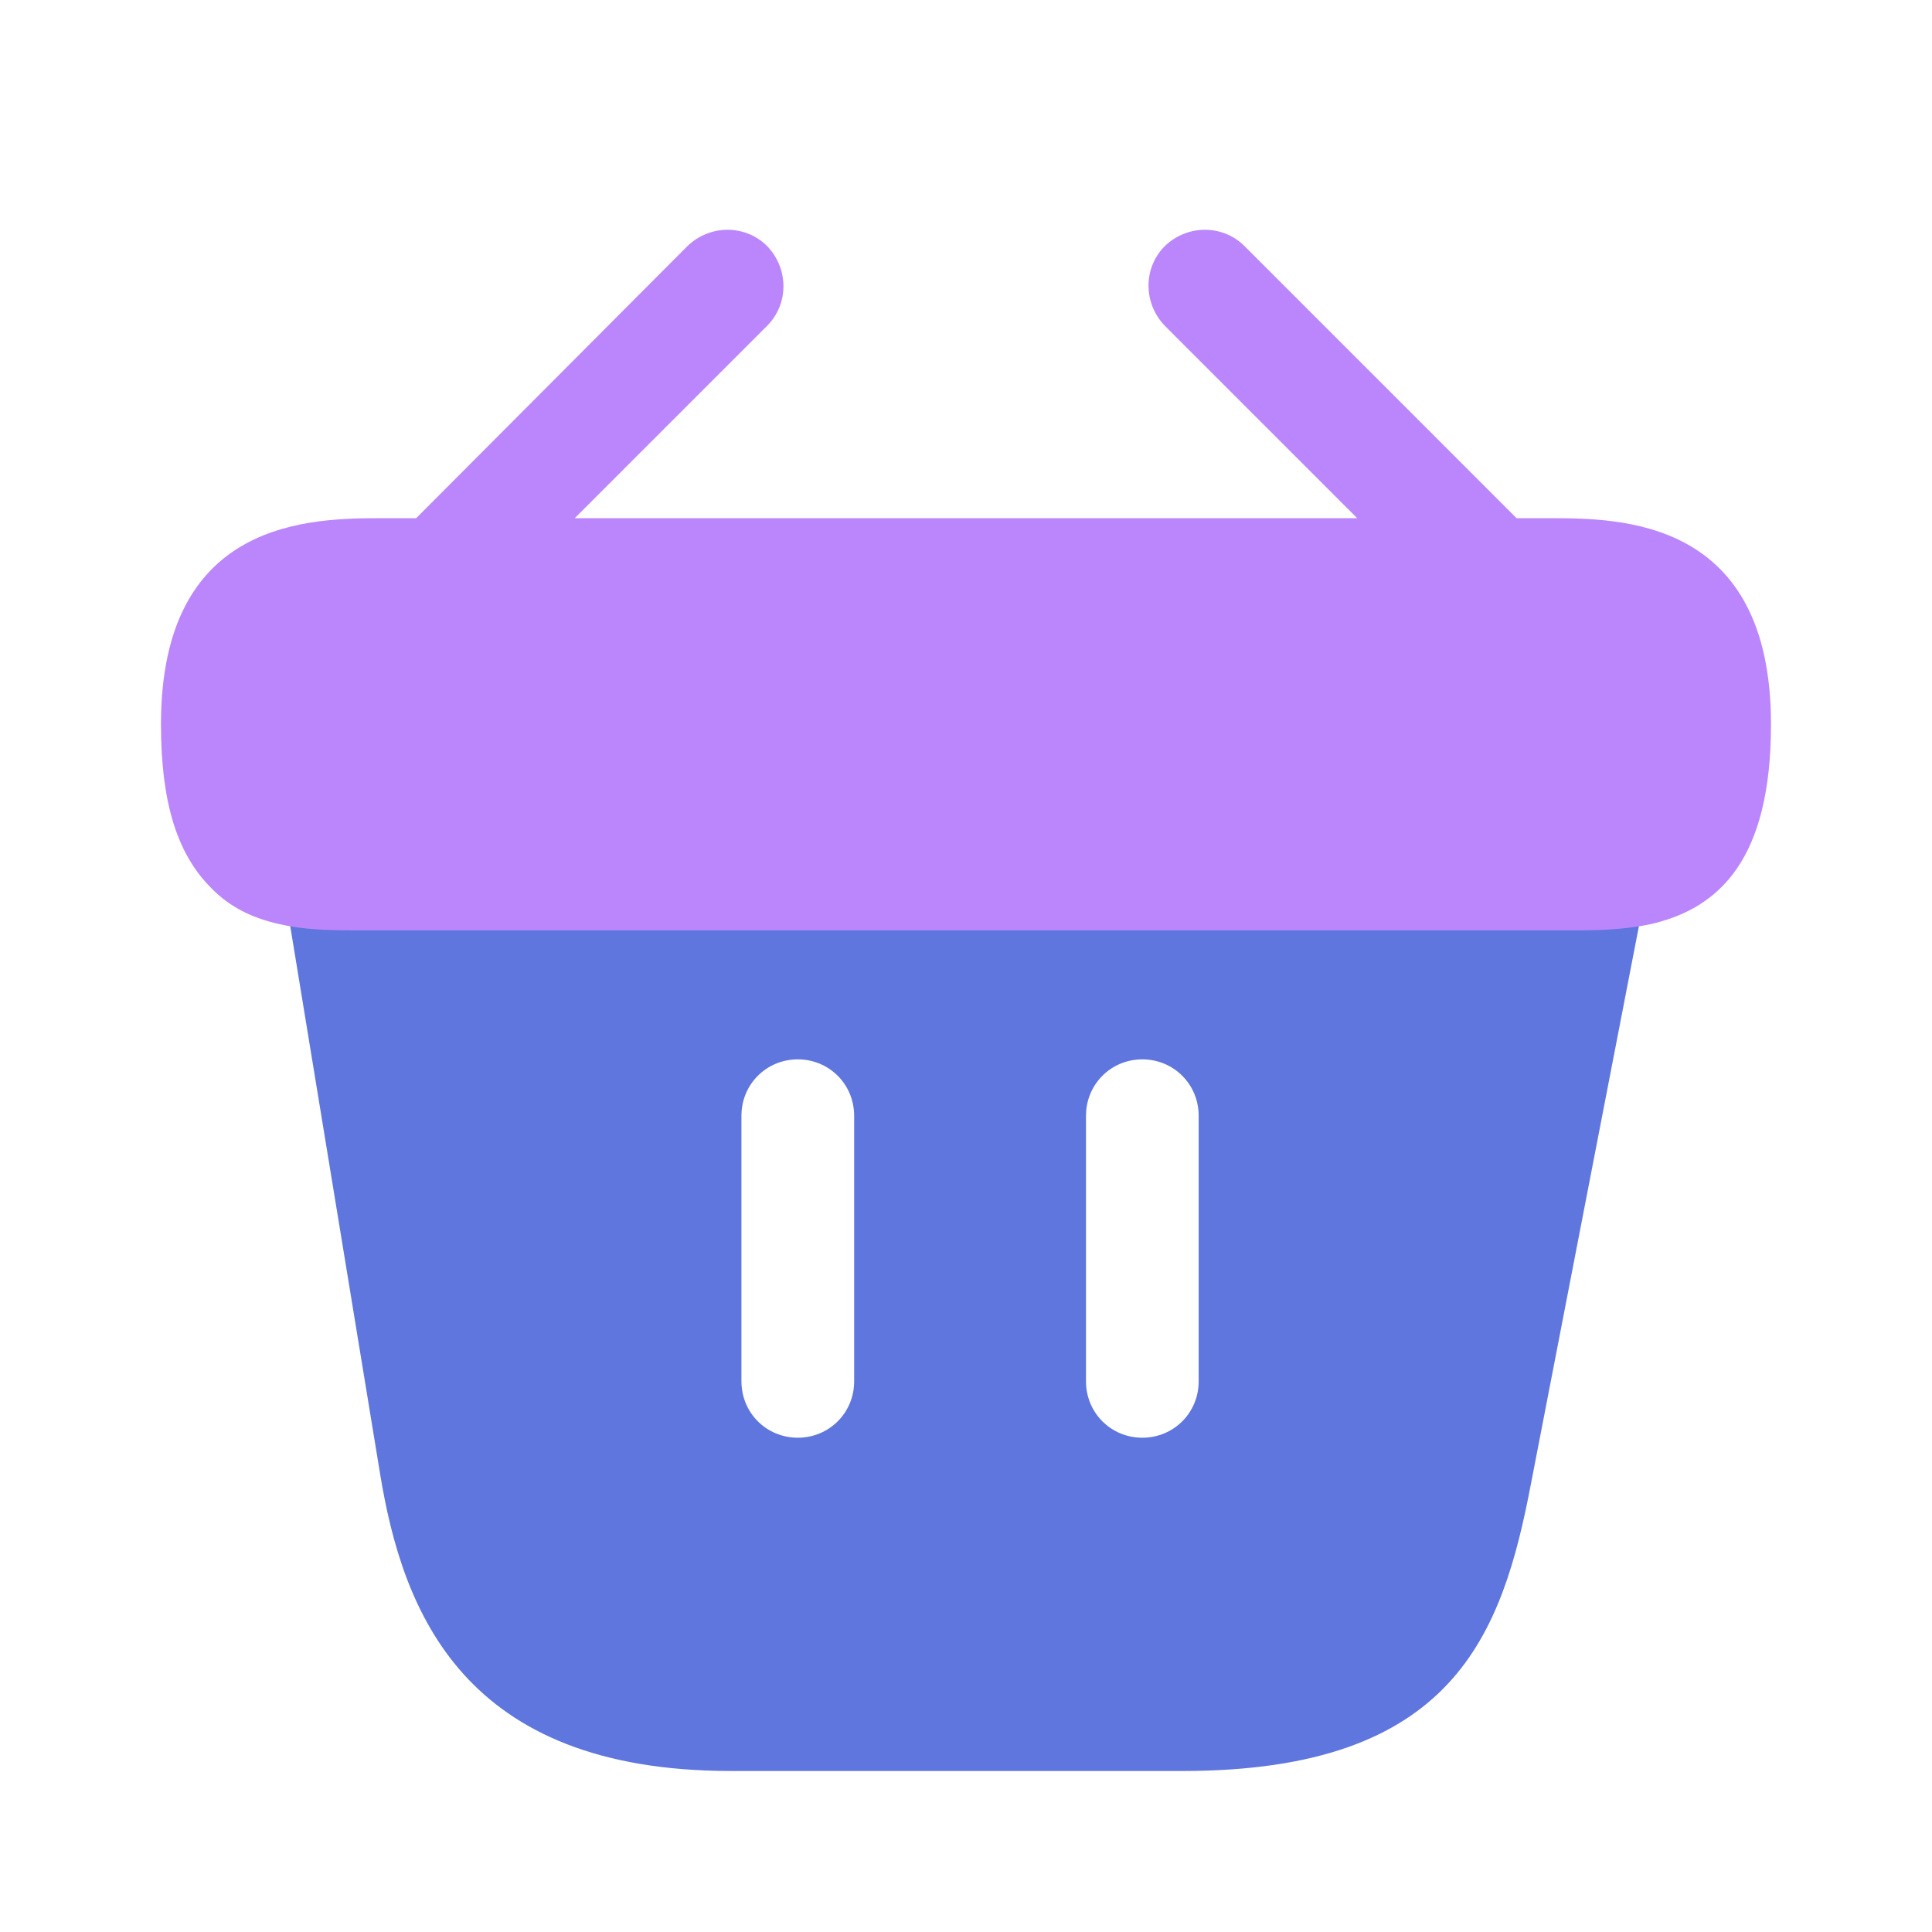 <svg width="56" height="56" viewBox="0 0 56 56" fill="none" xmlns="http://www.w3.org/2000/svg">
<g id="bag">
<g id="vuesax/bulk/bag">
<g id="bag_2">
<path id="Vector" d="M45.851 24.966H10.174C9.974 24.966 9.771 24.965 9.569 24.958C8.853 24.935 8.202 25.561 8.318 26.267L11.014 42.7C11.668 46.713 13.418 51.333 21.188 51.333H34.278C42.141 51.333 43.541 47.39 44.381 42.98L47.617 26.265C47.753 25.561 47.12 24.927 46.404 24.956C46.22 24.963 46.036 24.966 45.851 24.966ZM24.758 40.04C24.758 40.95 24.034 41.673 23.124 41.673C22.214 41.673 21.491 40.95 21.491 40.04V32.34C21.491 31.43 22.214 30.706 23.124 30.706C24.034 30.706 24.758 31.43 24.758 32.34V40.04ZM34.744 40.04C34.744 40.95 34.021 41.673 33.111 41.673C32.201 41.673 31.478 40.95 31.478 40.04V32.34C31.478 31.43 32.201 30.706 33.111 30.706C34.021 30.706 34.744 31.43 34.744 32.34V40.04Z" fill="#5E76DD"/>
<g id="Vector_2" style="mix-blend-mode:plus-lighter">
<path d="M44.893 15.02H43.959L36.073 7.133C35.443 6.503 34.416 6.503 33.763 7.133C33.133 7.763 33.133 8.79 33.763 9.443L39.339 15.02H16.659L22.236 9.443C22.866 8.813 22.866 7.786 22.236 7.133C21.606 6.503 20.579 6.503 19.926 7.133L12.063 15.02H11.129C9.029 15.02 4.666 15.02 4.666 20.993C4.666 23.256 5.133 24.75 6.113 25.73C6.673 26.313 7.349 26.616 8.073 26.78C8.749 26.943 9.473 26.966 10.173 26.966H45.826C46.549 26.966 47.226 26.92 47.879 26.78C49.839 26.313 51.333 24.913 51.333 20.993C51.333 15.02 46.969 15.02 44.893 15.02Z" fill="#BB86FC"/>
</g>
</g>
</g>
</g>
</svg>
